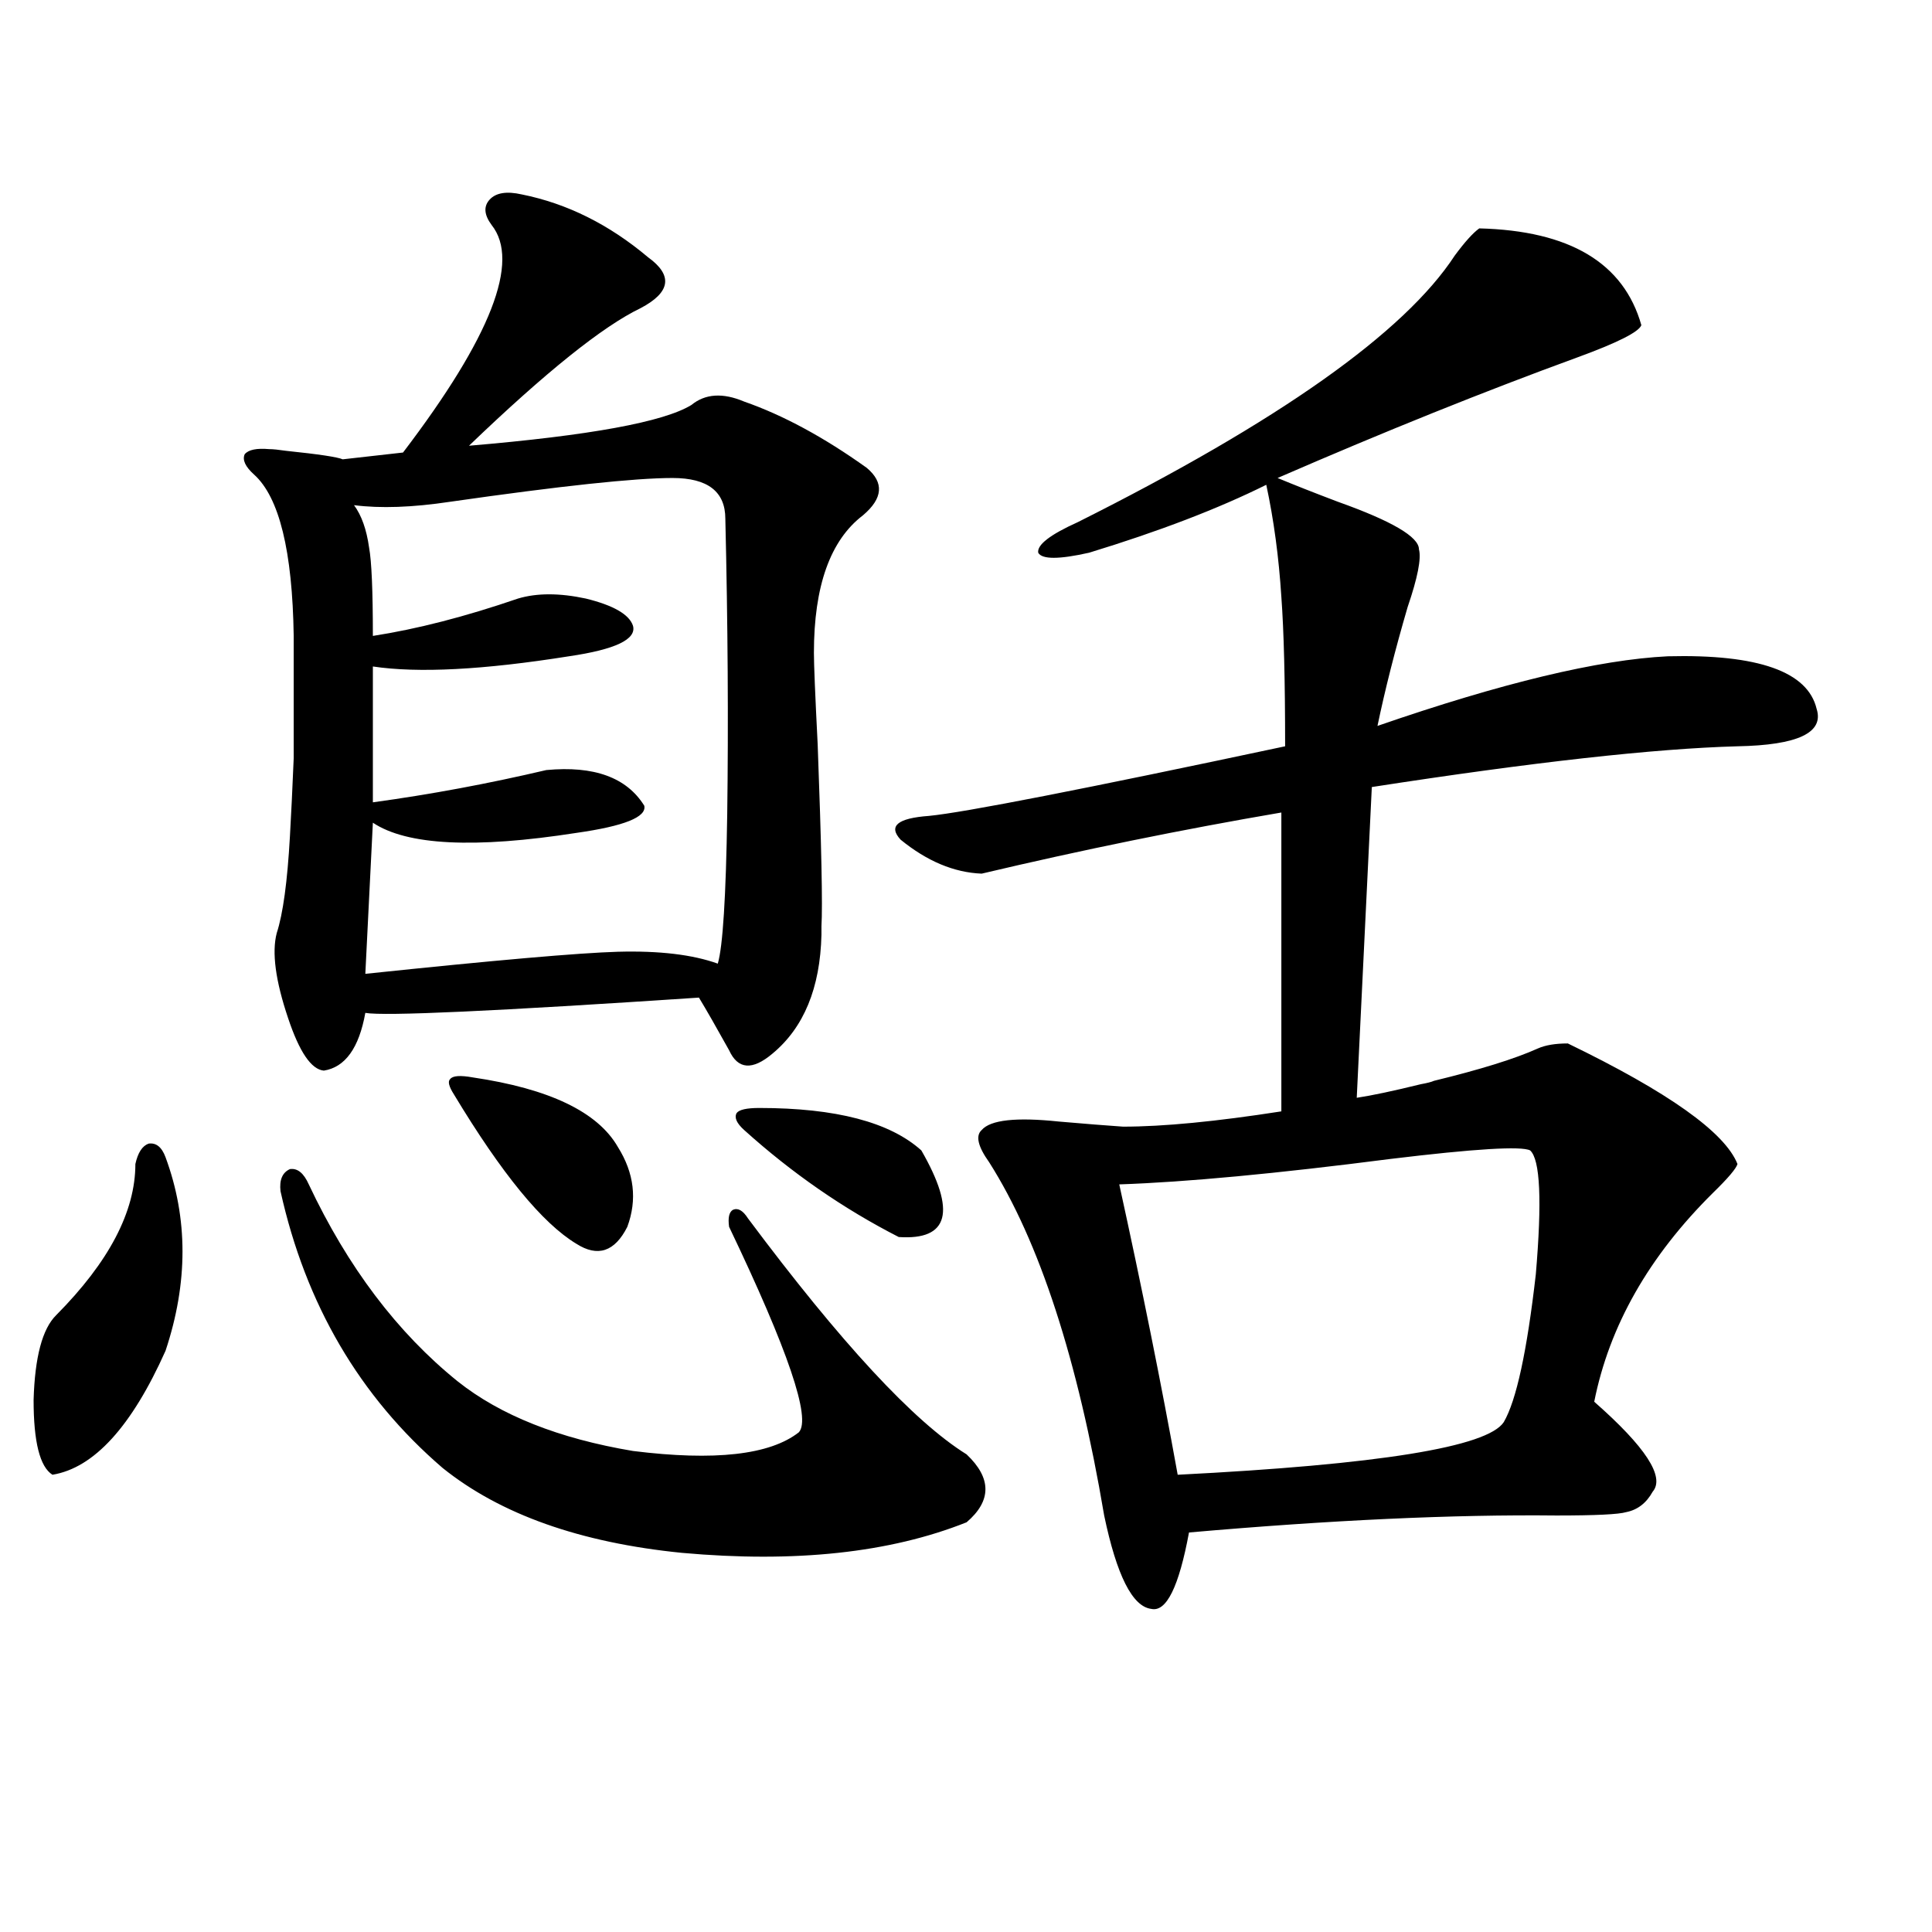 <?xml version="1.0" encoding="utf-8"?>
<!-- Generator: Adobe Illustrator 16.0.0, SVG Export Plug-In . SVG Version: 6.00 Build 0)  -->
<!DOCTYPE svg PUBLIC "-//W3C//DTD SVG 1.1//EN" "http://www.w3.org/Graphics/SVG/1.1/DTD/svg11.dtd">
<svg version="1.1" id="图层_1" xmlns="http://www.w3.org/2000/svg" xmlns:xlink="http://www.w3.org/1999/xlink" x="0px" y="0px"
	 width="1000px" height="1000px" viewBox="0 0 1000 1000" enable-background="new 0 0 1000 1000" xml:space="preserve">
<path d="M70.071,602.488c1.296-5.85,3.567-9.365,6.829-10.547c3.902-0.576,6.829,1.758,8.78,7.031
	c11.707,31.641,11.707,65.039,0,100.195c-17.561,39.263-37.072,60.645-58.535,64.16c-6.509-4.092-9.756-16.987-9.756-38.672
	c0.641-22.261,4.543-36.914,11.707-43.945C56.413,653.177,70.071,627.098,70.071,602.488z M270.066,100.633
	c23.414,4.697,45.197,15.532,65.364,32.52c13.003,9.38,11.707,18.169-3.902,26.367c-19.512,9.38-49.114,33.11-88.778,71.191
	c62.438-5.273,100.806-12.305,115.119-21.094c7.149-5.85,16.25-6.44,27.316-1.758c20.152,7.031,41.295,18.457,63.413,34.277
	c9.101,7.622,8.445,15.82-1.951,24.609c-16.92,12.896-25.365,36.626-25.365,71.191c0,5.864,0.641,21.685,1.951,47.461
	c1.951,52.158,2.592,83.496,1.951,94.043c0,1.182,0,2.637,0,4.395c-0.655,27.549-9.115,48.052-25.365,61.523
	c-10.411,8.789-17.896,8.213-22.438-1.758c-6.509-11.714-11.707-20.791-15.609-27.246c-105.363,7.031-162.923,9.668-172.679,7.91
	c-3.262,18.169-10.411,28.125-21.463,29.883c-6.509-0.576-12.683-9.668-18.536-27.246c-6.509-19.336-8.46-33.975-5.854-43.945
	c3.247-9.956,5.519-26.655,6.829-50.098c0.641-11.123,1.296-24.609,1.951-40.43c0-13.472,0-34.565,0-63.281
	c-0.655-43.945-7.484-71.768-20.487-83.496c-4.558-4.092-6.188-7.607-4.878-10.547c1.951-2.334,6.174-3.213,12.683-2.637
	c1.951,0,4.878,0.303,8.78,0.879c16.905,1.758,26.661,3.228,29.268,4.395l31.219-3.516c45.518-59.766,60.807-99.014,45.853-117.773
	c-3.902-5.273-4.237-9.668-0.976-13.184C256.729,99.754,262.262,98.875,270.066,100.633z M145.191,616.551
	c-0.655-5.85,0.976-9.668,4.878-11.426c3.902-0.576,7.149,2.061,9.756,7.91c20.152,42.778,45.853,76.768,77.071,101.953
	c22.104,17.578,52.347,29.595,90.729,36.035c42.271,5.273,70.883,2.061,85.852-9.668c6.494-7.031-5.533-42.476-36.097-106.348
	c-0.655-4.683,0-7.607,1.951-8.789c2.592-1.167,5.198,0.303,7.805,4.395c48.124,64.463,85.852,105.181,113.168,122.168
	c13.003,12.305,13.003,24.033,0,35.156c-39.679,15.82-88.778,21.094-147.313,15.82c-52.682-5.273-93.991-19.912-123.899-43.945
	C186.166,722.898,158.194,675.149,145.191,616.551z M348.113,247.41c-19.512,0-57.895,4.106-115.119,12.305
	c-19.512,2.939-36.097,3.516-49.755,1.758c3.902,5.273,6.494,12.607,7.805,21.973c1.296,7.031,1.951,22.275,1.951,45.703
	c22.759-3.516,47.804-9.956,75.12-19.336c9.756-2.925,21.463-2.925,35.121,0c14.299,3.516,22.438,8.213,24.39,14.063
	c1.951,7.031-9.115,12.305-33.17,15.82c-44.236,7.031-78.047,8.789-101.461,5.273v70.313c29.908-4.092,59.831-9.668,89.754-16.699
	c24.71-2.334,41.615,3.818,50.73,18.457c1.296,5.864-10.411,10.547-35.121,14.063c-52.682,8.213-87.803,6.455-105.363-5.273
	l-3.902,78.223c66.98-7.031,110.562-10.835,130.729-11.426c21.463-0.576,38.688,1.47,51.706,6.152
	c2.592-8.789,4.223-34.565,4.878-77.344c0.641-47.461,0.32-98.438-0.976-152.93C375.43,254.441,366.314,247.41,348.113,247.41z
	 M244.701,557.664c39.664,5.864,64.709,17.881,75.12,36.035c8.445,13.486,10.076,27.246,4.878,41.309
	c-6.509,12.896-15.289,15.82-26.341,8.789c-17.561-10.547-38.703-36.323-63.413-77.344c-2.606-4.092-3.262-6.729-1.951-7.91
	C234.29,556.785,238.192,556.497,244.701,557.664z M392.99,573.484c39.664,0,67.636,7.334,83.9,21.973
	c18.201,31.641,14.299,46.582-11.707,44.824c-28.627-14.639-55.288-33.096-79.998-55.371c-3.902-3.516-5.213-6.44-3.902-8.789
	C382.579,574.363,386.481,573.484,392.99,573.484z M508.109,584.91c4.543-5.273,17.881-6.729,39.999-4.395
	c13.658,1.182,24.71,2.061,33.17,2.637c20.808,0,48.124-2.637,81.949-7.91V420.555c-51.386,8.789-103.092,19.336-155.118,31.641
	c-14.313-0.576-28.292-6.44-41.95-17.578c-6.509-7.031-1.631-11.123,14.634-12.305c18.201-1.758,79.663-13.76,184.386-36.035
	c0-33.975-0.655-59.766-1.951-77.344c-1.311-20.503-3.902-39.839-7.805-58.008c-24.725,12.305-55.288,24.033-91.705,35.156
	c-15.609,3.516-24.39,3.516-26.341,0c-0.655-4.092,6.174-9.365,20.487-15.82c104.053-52.144,169.097-98.135,195.117-137.988
	c5.198-7.031,9.421-11.714,12.683-14.063c46.828,1.182,74.785,17.881,83.9,50.098c-1.311,3.516-12.362,9.092-33.17,16.699
	c-48.139,17.578-99.845,38.384-155.118,62.402c8.445,3.516,18.856,7.622,31.219,12.305c27.957,9.971,41.95,18.169,41.95,24.609
	c1.296,4.697-0.655,14.653-5.854,29.883c-6.509,22.275-11.707,42.778-15.609,61.523c64.389-22.261,114.464-34.277,150.24-36.035
	c46.828-1.167,72.514,7.91,77.071,27.246c3.902,12.305-9.756,18.76-40.975,19.336c-42.926,1.182-106.019,8.213-189.264,21.094
	l-7.805,160.84c7.805-1.167,18.856-3.516,33.17-7.031c3.247-0.576,5.519-1.167,6.829-1.758c24.055-5.85,41.95-11.426,53.657-16.699
	c3.902-1.758,9.101-2.637,15.609-2.637c52.026,25.2,81.294,46.006,87.803,62.402c-0.655,2.349-4.878,7.334-12.683,14.941
	c-33.17,32.822-53.657,68.857-61.462,108.105c26.661,23.442,36.737,38.975,30.243,46.582c-3.262,5.864-7.805,9.38-13.658,10.547
	c-3.902,1.182-15.944,1.758-36.097,1.758c-53.337-0.576-116.75,2.349-190.239,8.789c-5.213,28.125-11.707,41.309-19.512,39.551
	c-9.756-1.181-17.896-17.275-24.39-48.34c-13.658-80.859-33.505-141.792-59.511-182.813
	C506.158,593.411,504.848,587.85,508.109,584.91z M792.005,595.457c-4.558-2.334-28.627-0.879-72.193,4.395
	c-59.19,7.622-106.019,12.017-140.484,13.184c11.707,53.325,21.783,103.423,30.243,150.293
	c104.053-5.273,160.316-14.351,168.776-27.246c6.494-11.123,12.027-36.611,16.585-76.465
	C798.179,621.536,797.203,600.154,792.005,595.457z"/>
</svg>
